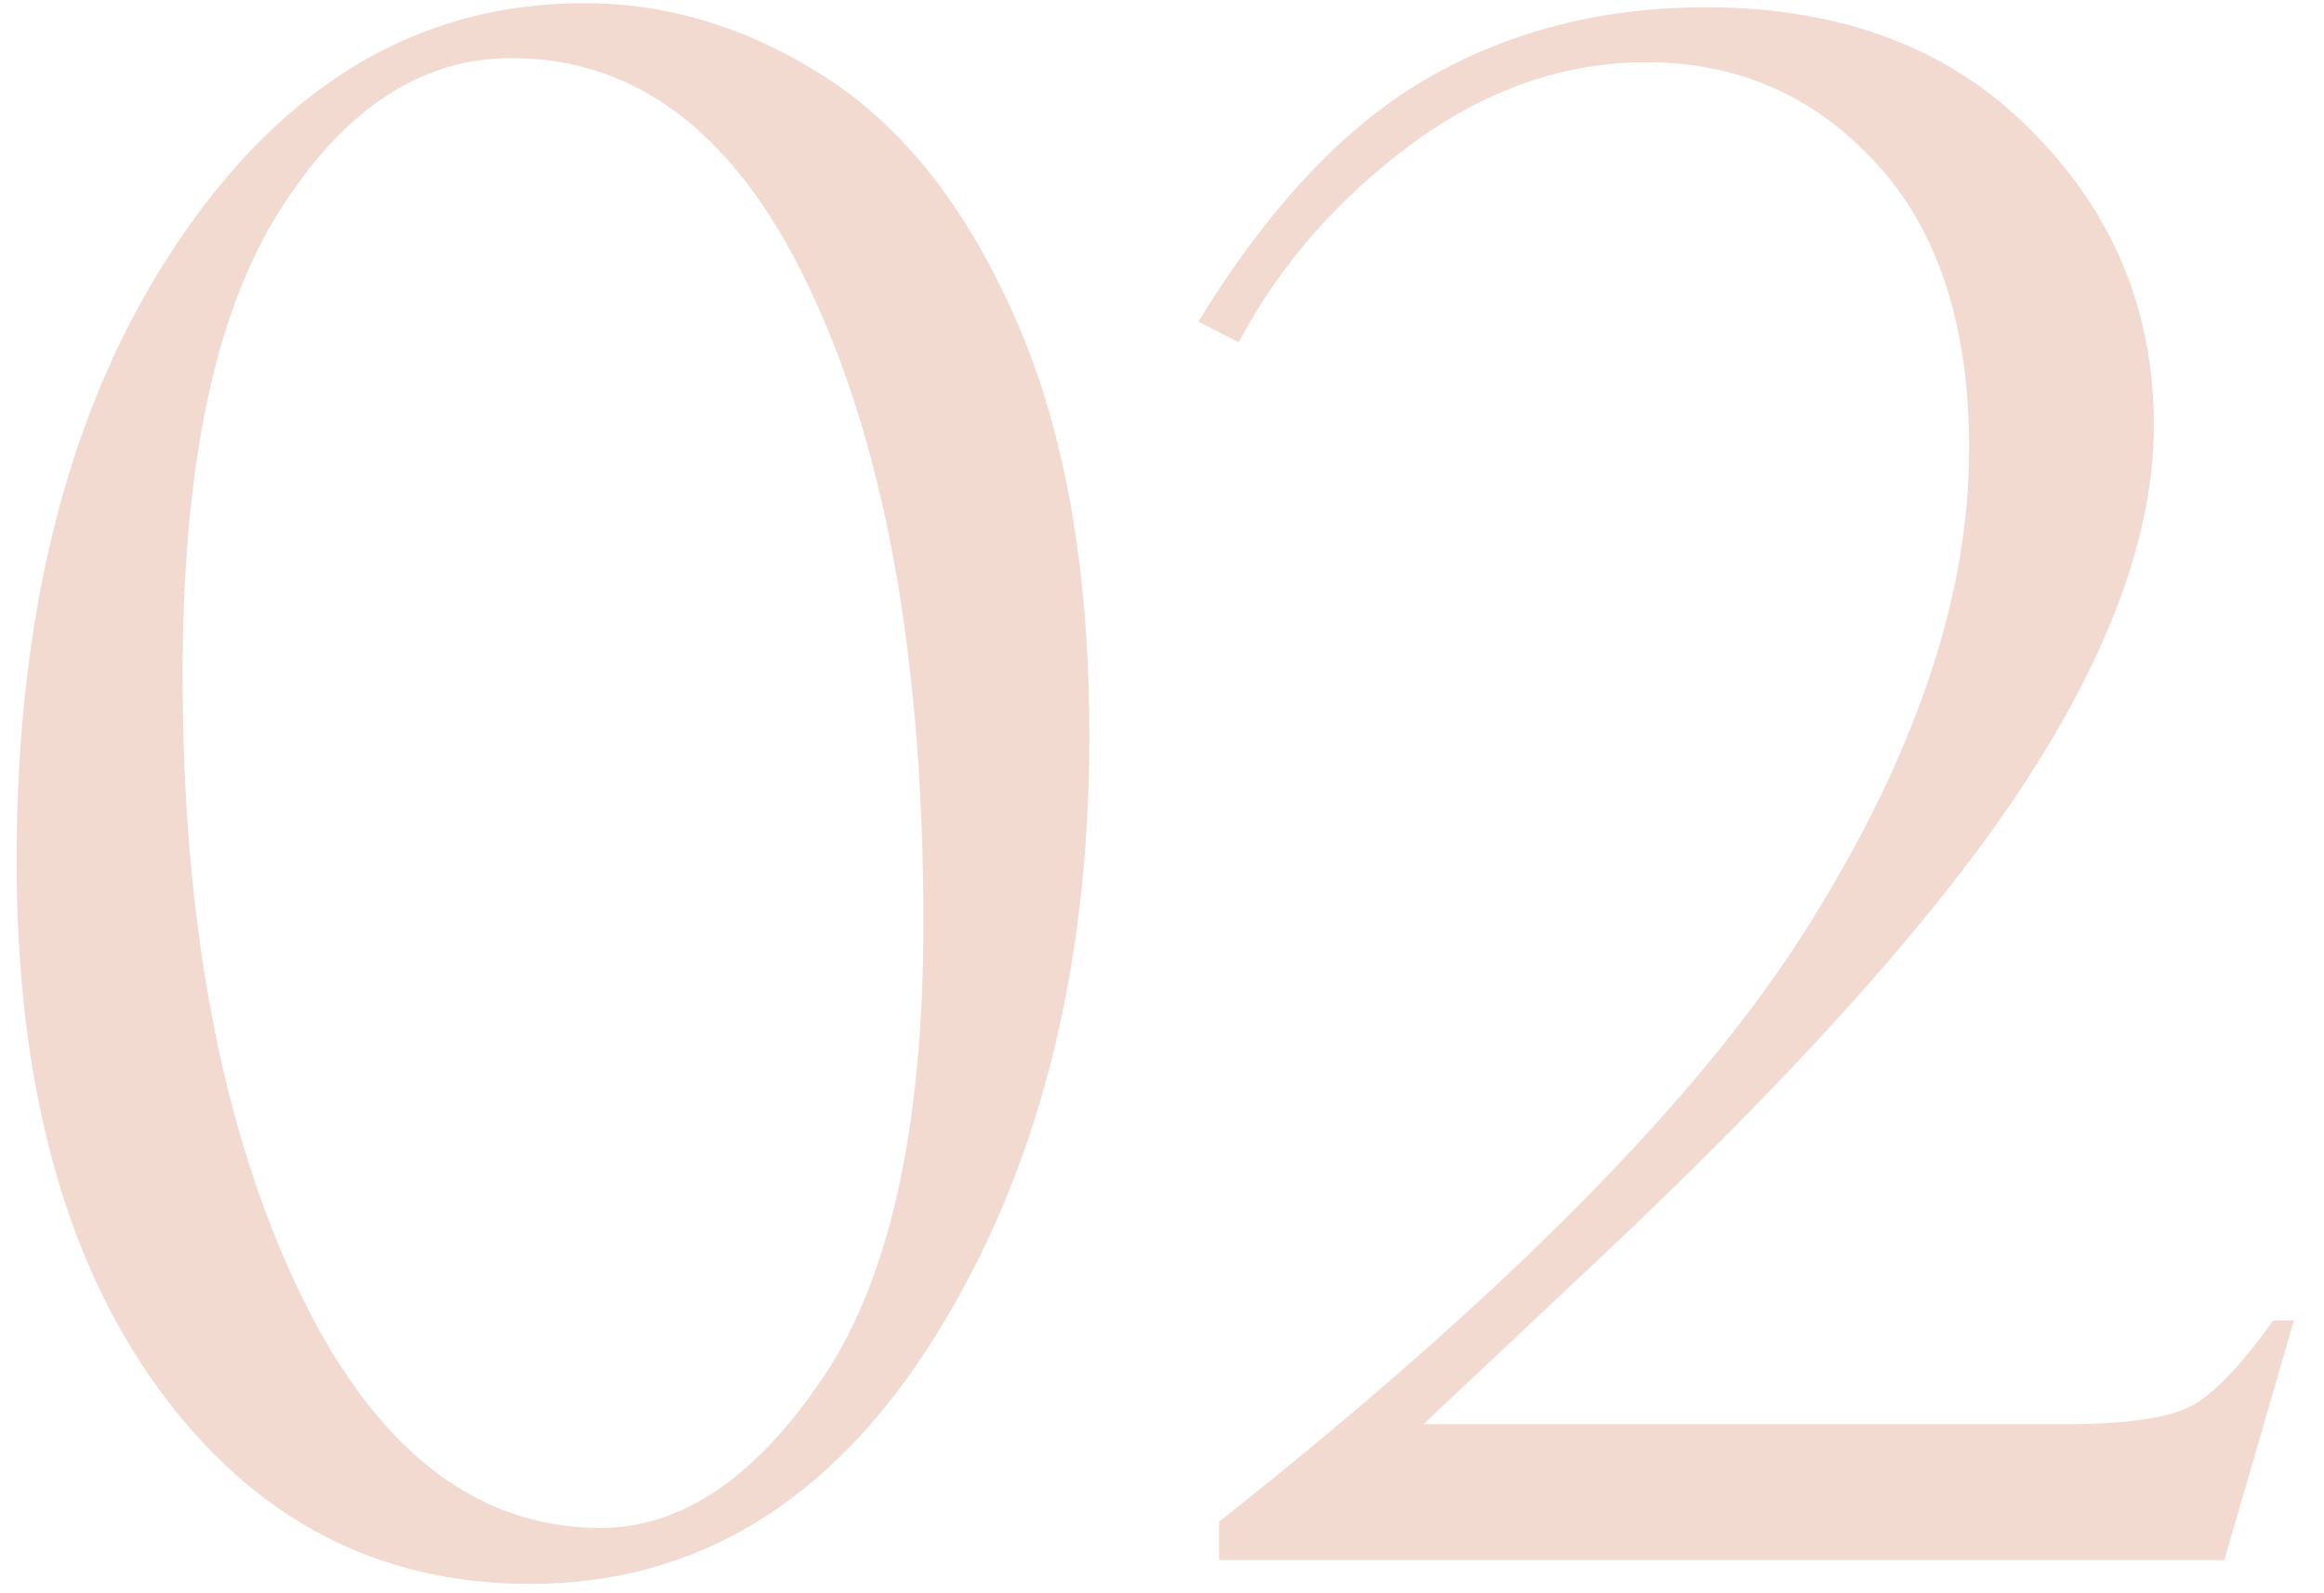 <svg xmlns="http://www.w3.org/2000/svg" width="70" height="48" viewBox="0 0 70 48" fill="none"><path d="M15.969 47.719C11.365 47.719 7.635 45.761 4.781 41.844C1.927 37.927 0.5 32.625 0.5 25.938C0.5 18.313 2.115 12.104 5.344 7.313C8.573 2.5 12.656 0.094 17.594 0.094C20.156 0.094 22.604 0.854 24.938 2.375C27.271 3.896 29.167 6.333 30.625 9.688C32.083 13.021 32.812 17.177 32.812 22.156C32.812 29.281 31.26 35.323 28.156 40.281C25.052 45.24 20.99 47.719 15.969 47.719ZM18.094 46.031C20.51 46.031 22.729 44.542 24.75 41.563C26.792 38.563 27.812 33.979 27.812 27.813C27.812 20 26.708 13.709 24.5 8.938C22.312 4.146 19.281 1.75 15.406 1.75C12.677 1.75 10.344 3.292 8.406 6.375C6.469 9.438 5.5 14.084 5.5 20.313C5.5 27.729 6.646 33.875 8.938 38.75C11.229 43.604 14.281 46.031 18.094 46.031ZM69.094 39.781L67 47H36.719V45.844C45.302 39.052 51.208 33.084 54.438 27.938C57.688 22.771 59.312 17.969 59.312 13.531C59.312 9.802 58.375 6.927 56.5 4.906C54.646 2.886 52.344 1.875 49.594 1.875C47.094 1.875 44.719 2.708 42.469 4.375C40.24 6.042 38.521 8.021 37.312 10.313L36.094 9.688C38.219 6.229 40.51 3.792 42.969 2.375C45.448 0.938 48.25 0.219 51.375 0.219C55.479 0.219 58.75 1.458 61.188 3.938C63.646 6.396 64.875 9.354 64.875 12.813C64.875 16.021 63.583 19.604 61 23.563C58.438 27.5 54.167 32.281 48.188 37.906L42.875 42.906H62.125C64 42.906 65.281 42.729 65.969 42.375C66.656 42.021 67.49 41.156 68.469 39.781H69.094Z" fill="#F2DAD1"></path></svg>